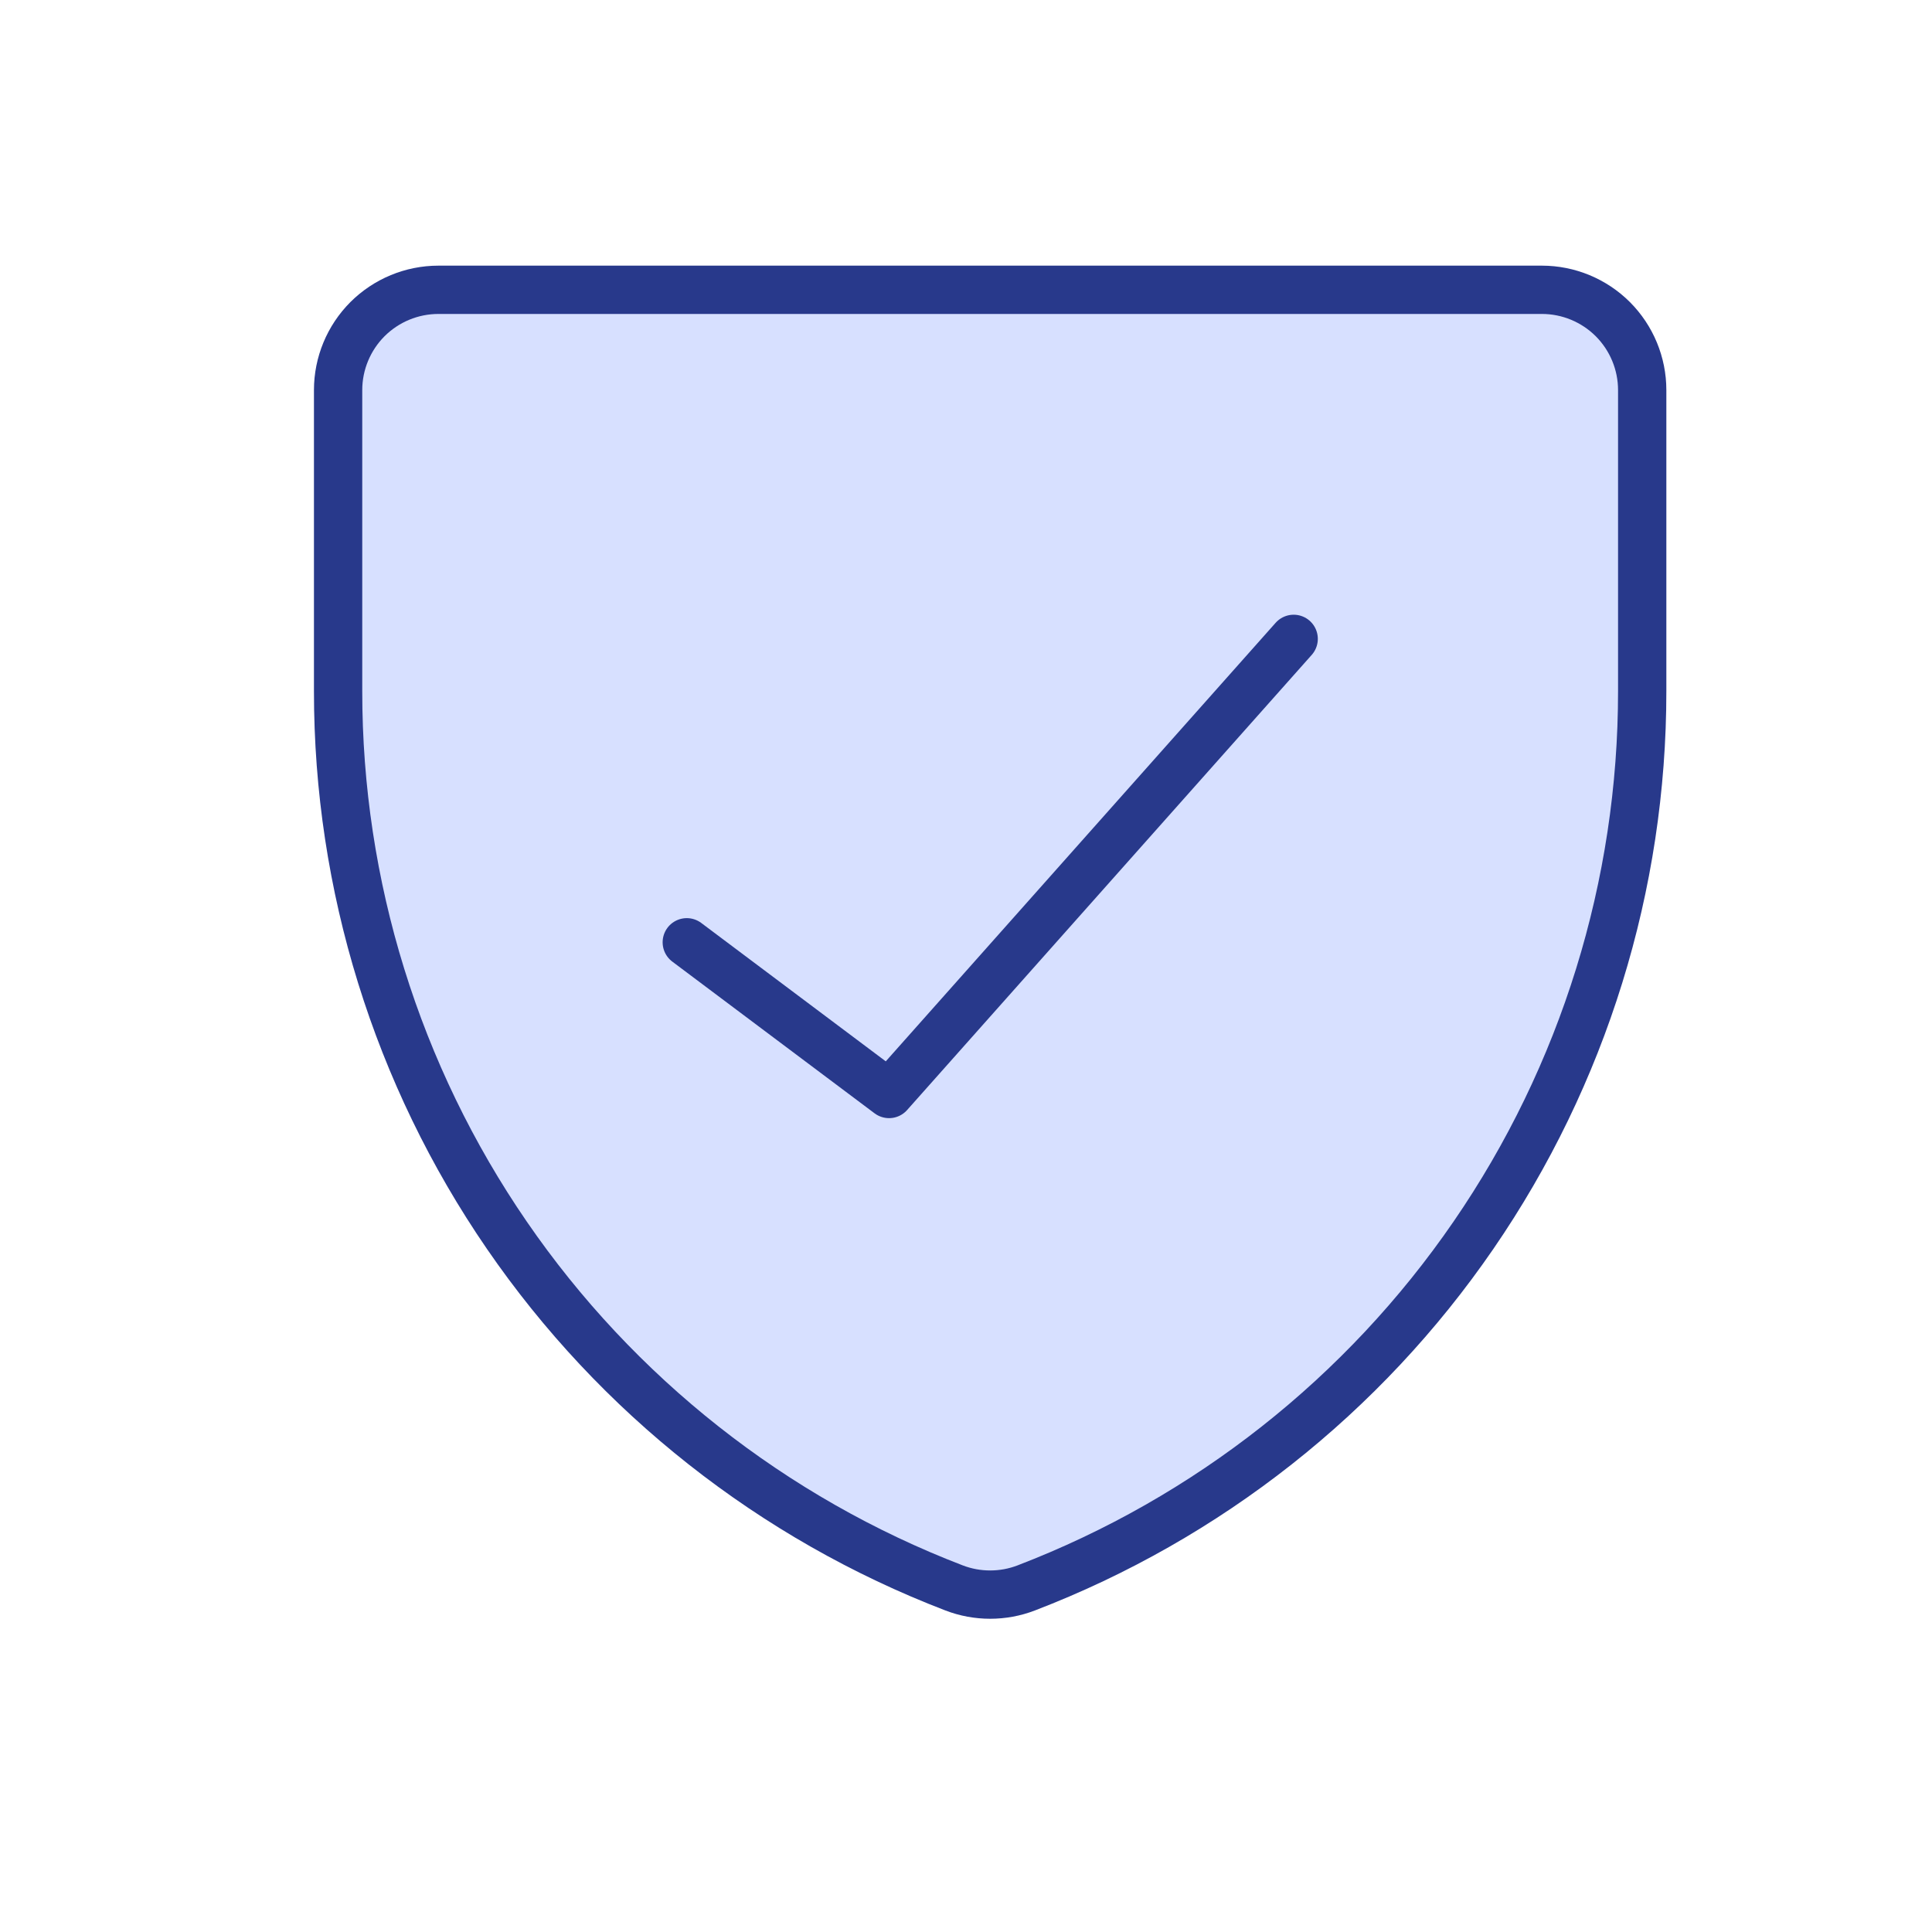 <svg width="40" height="40" viewBox="0 0 40 40" fill="none" xmlns="http://www.w3.org/2000/svg">
<rect width="40" height="40" fill="white"/>
<path d="M21.248 32.876C20.767 33.061 20.233 33.061 19.752 32.876C15.998 31.434 12.769 28.888 10.492 25.572C8.215 22.257 6.998 18.329 7 14.308V8.077C7 7.526 7.219 6.998 7.608 6.608C7.998 6.219 8.526 6 9.077 6H31.923C32.474 6 33.002 6.219 33.392 6.608C33.781 6.998 34 7.526 34 8.077V14.308C34.002 18.329 32.785 22.257 30.508 25.572C28.231 28.888 25.002 31.434 21.248 32.876Z" fill="#D7E0FF"/>
<path d="M21.248 32.876C20.767 33.061 20.233 33.061 19.752 32.876C15.998 31.434 12.769 28.888 10.492 25.572C8.215 22.257 6.998 18.329 7 14.308V8.077C7 7.526 7.219 6.998 7.608 6.608C7.998 6.219 8.526 6 9.077 6H31.923C32.474 6 33.002 6.219 33.392 6.608C33.781 6.998 34 7.526 34 8.077V14.308C34.002 18.329 32.785 22.257 30.508 25.572C28.231 28.888 25.002 31.434 21.248 32.876Z" stroke="#28398B" stroke-linecap="round" stroke-linejoin="round"/>
<path d="M26.784 13.227L18.407 22.65L14.219 19.509" stroke="#28398B" stroke-linecap="round" stroke-linejoin="round"/>
</svg>

